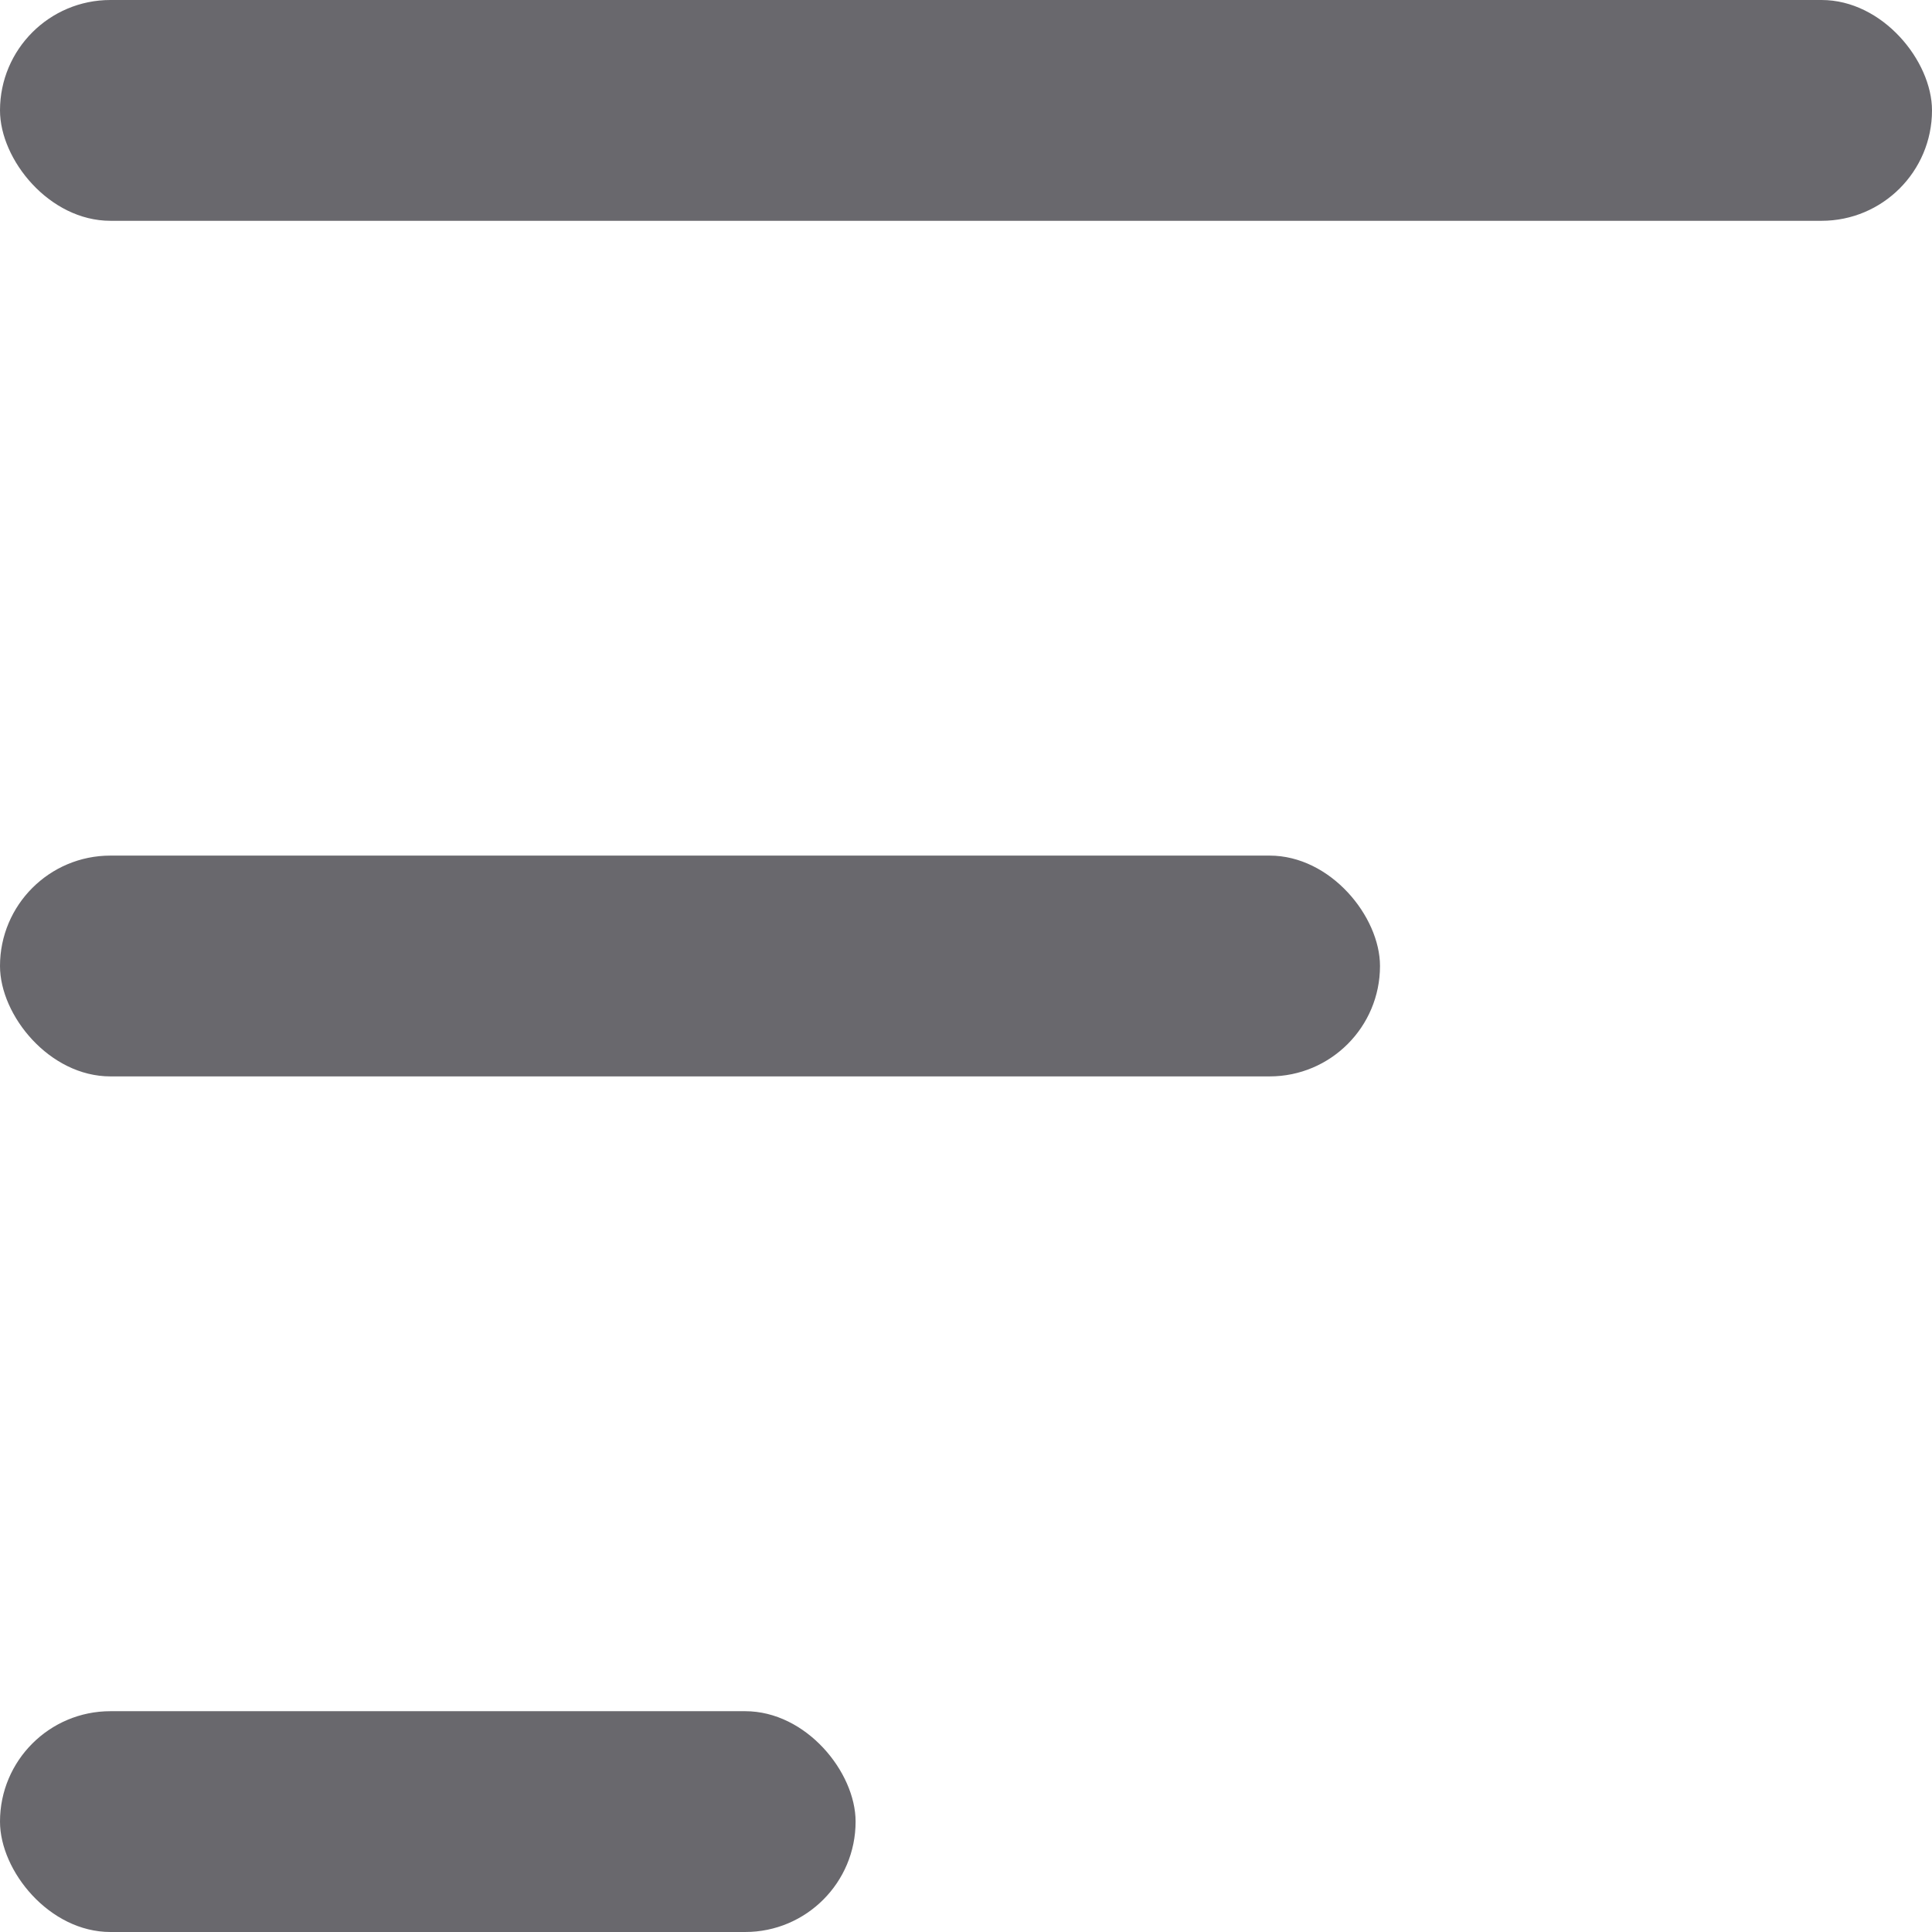 <?xml version="1.0" encoding="UTF-8"?> <svg xmlns="http://www.w3.org/2000/svg" width="70" height="70" viewBox="0 0 70 70" fill="none"><rect width="70" height="8" rx="4" fill="#69686D"></rect><rect y="31" width="50" height="8" rx="4" fill="#69686D"></rect><rect y="62" width="31" height="8" rx="4" fill="#69686D"></rect></svg> 